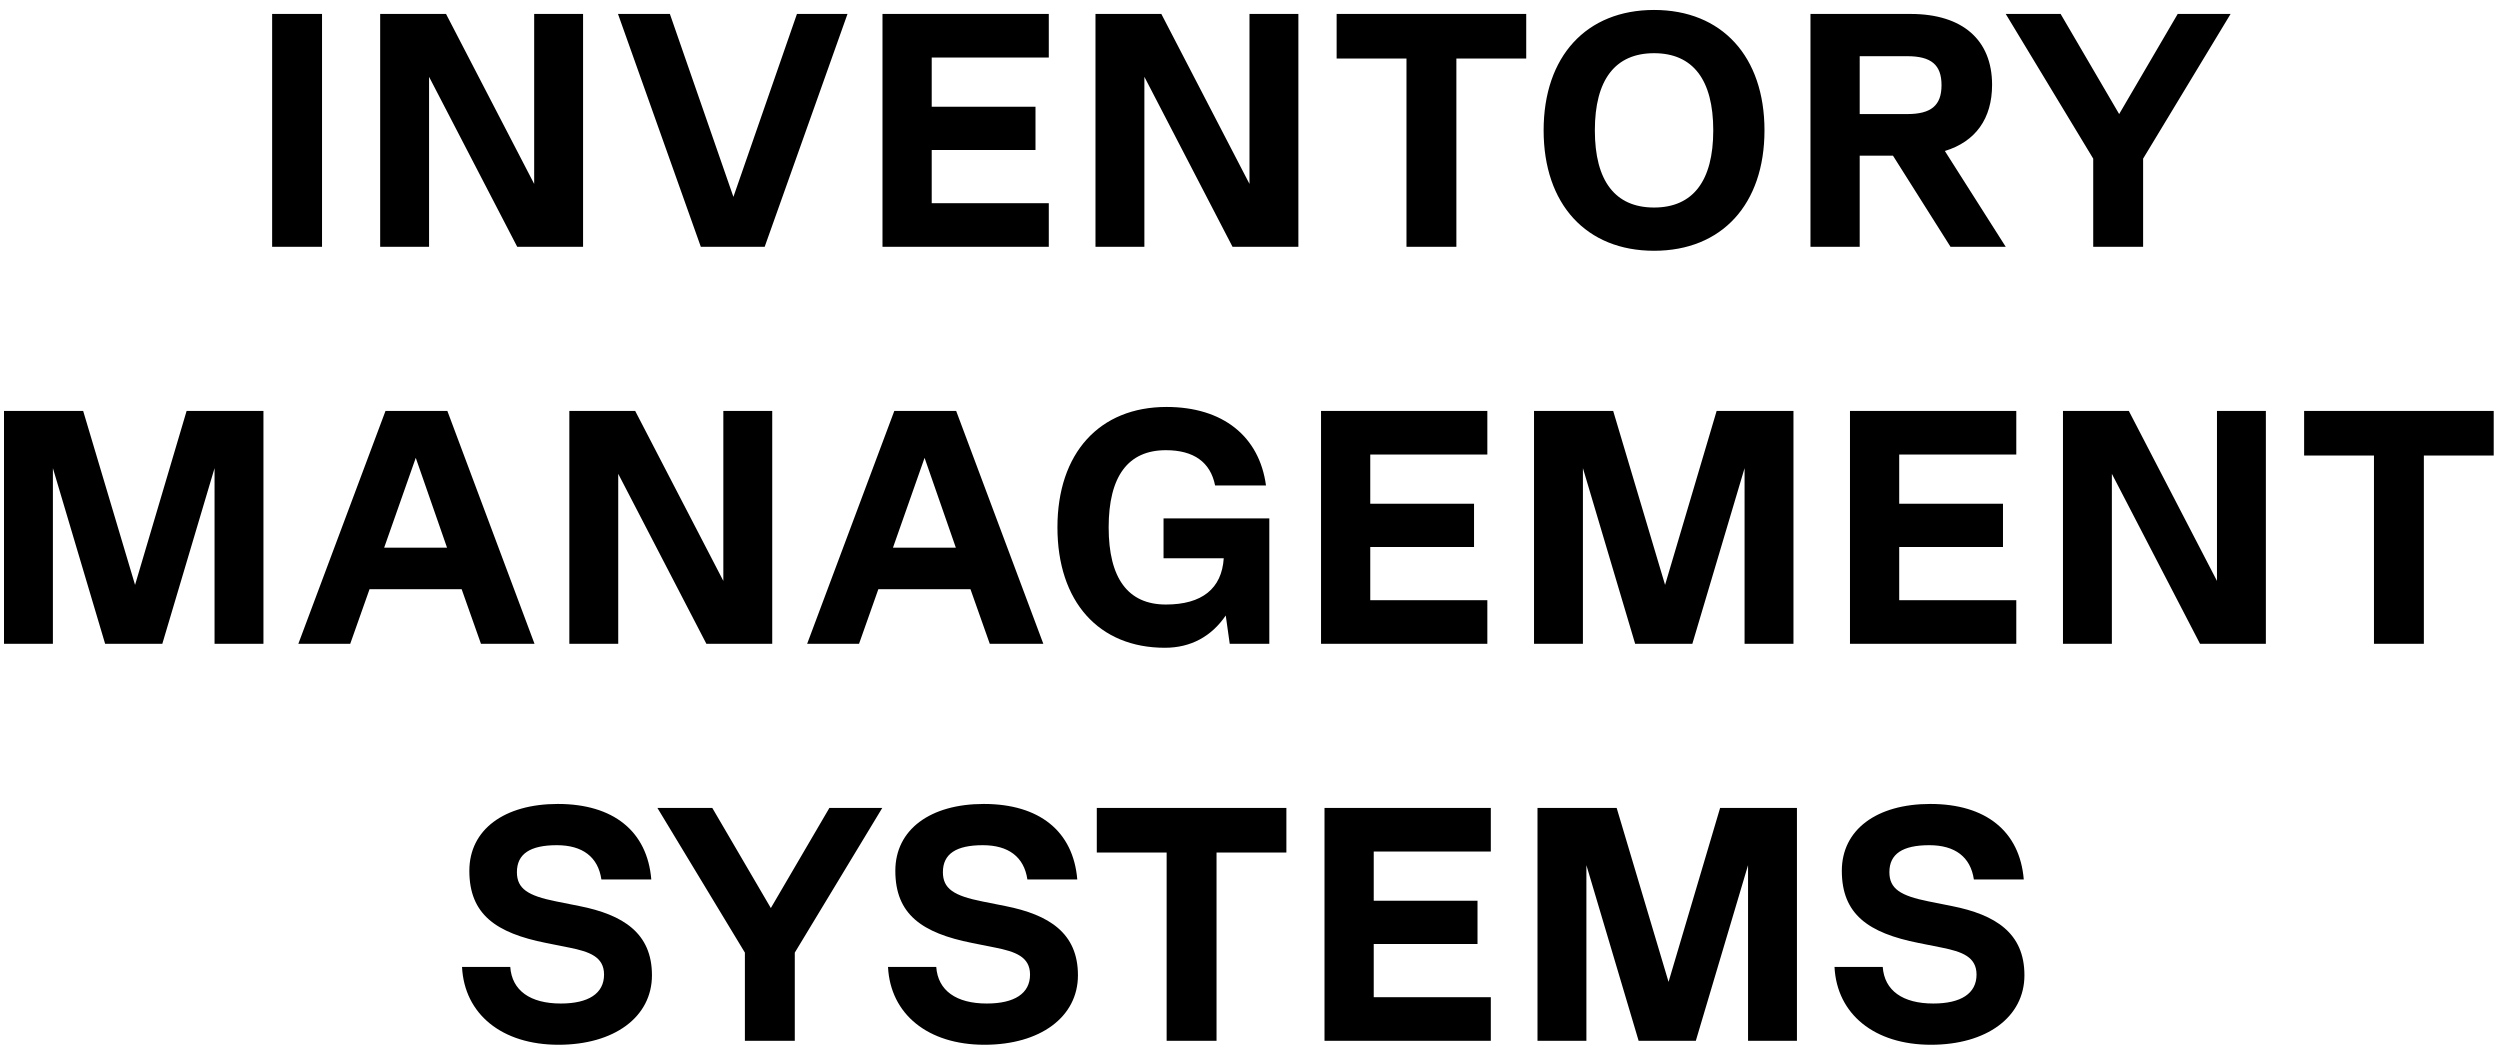 <svg xmlns="http://www.w3.org/2000/svg" width="233" height="98" viewBox="0 0 233 98" fill="none"><path d="M25.363 23V1.3H30.013V23H25.363ZM49.785 17.141V1.3H54.342V23H48.204L39.989 7.159V23H35.432V1.3H41.57L49.785 17.141ZM68.354 18.35L74.275 1.3H78.987L71.268 23H65.316L57.597 1.3H62.433L68.354 18.35ZM97.748 1.3V5.361H86.836V9.949H96.508V13.979H86.836V18.939H97.748V23H82.248V1.3H97.748ZM116.452 17.141V1.3H121.009V23H114.871L106.656 7.159V23H102.099V1.3H108.237L116.452 17.141ZM142.244 1.3V5.454H135.734V23H131.084V5.454H124.574V1.3H142.244ZM154.158 23.372C147.834 23.372 143.866 19.032 143.866 12.15C143.866 5.268 147.834 0.928 154.158 0.928C160.482 0.928 164.45 5.268 164.45 12.15C164.45 19.032 160.482 23.372 154.158 23.372ZM154.158 19.342C157.785 19.342 159.676 16.862 159.676 12.15C159.676 7.438 157.785 4.958 154.158 4.958C150.531 4.958 148.64 7.438 148.64 12.15C148.64 16.862 150.531 19.342 154.158 19.342ZM186.933 23H181.787L176.424 14.506H173.324V23H168.736V1.3H178.067C182.903 1.3 185.662 3.718 185.662 7.903C185.662 11.065 184.112 13.204 181.26 14.072L186.933 23ZM177.757 5.237H173.324V10.631H177.757C179.989 10.631 180.95 9.825 180.95 7.934C180.95 6.043 179.989 5.237 177.757 5.237ZM202.962 1.3H207.891L199.738 14.785V23H195.088V14.785L186.935 1.3H192.05L197.506 10.631L202.962 1.3ZM24.553 38.3V60H19.996V43.632L15.129 60H9.797L4.93 43.632V60H0.373V38.3H7.751L12.587 54.513L17.392 38.3H24.553ZM49.816 60H44.825L43.027 54.916H34.44L32.642 60H27.806L35.928 38.3H41.694L49.816 60ZM38.749 42.671L35.804 51.041H41.663L38.749 42.671ZM67.415 54.141V38.3H71.972V60H65.834L57.619 44.159V60H53.062V38.3H59.2L67.415 54.141ZM97.237 60H92.246L90.448 54.916H81.861L80.063 60H75.227L83.349 38.3H89.115L97.237 60ZM86.17 42.671L83.225 51.041H89.084L86.17 42.671ZM118.3 48.313V60H114.611L114.239 57.365C112.906 59.318 110.984 60.372 108.566 60.372C102.397 60.372 98.553 56.063 98.553 49.15C98.553 42.237 102.459 37.928 108.721 37.928C113.96 37.928 117.37 40.656 117.99 45.244H113.247C112.813 43.074 111.263 41.958 108.659 41.958C105.125 41.958 103.327 44.407 103.327 49.15C103.327 53.893 105.125 56.342 108.659 56.342C112.038 56.342 113.867 54.854 114.053 52.033H108.442V48.313H118.3ZM138.62 38.3V42.361H127.708V46.949H137.38V50.979H127.708V55.939H138.62V60H123.12V38.3H138.62ZM167.151 38.3V60H162.594V43.632L157.727 60H152.395L147.528 43.632V60H142.971V38.3H150.349L155.185 54.513L159.99 38.3H167.151ZM187.918 38.3V42.361H177.006V46.949H186.678V50.979H177.006V55.939H187.918V60H172.418V38.3H187.918ZM206.622 54.141V38.3H211.179V60H205.041L196.826 44.159V60H192.269V38.3H198.407L206.622 54.141ZM232.414 38.3V42.454H225.904V60H221.254V42.454H214.744V38.3H232.414ZM52.051 97.372C46.781 97.372 43.278 94.52 43.061 90.118H47.556C47.711 92.319 49.416 93.528 52.268 93.528C54.841 93.528 56.298 92.598 56.298 90.831C56.298 89.157 54.903 88.692 53.074 88.32L50.904 87.886C46.223 86.956 43.743 85.22 43.743 81.159C43.743 77.315 46.998 74.928 51.989 74.928C57.166 74.928 60.328 77.47 60.7 81.965H56.05C55.74 79.857 54.283 78.772 51.896 78.772C49.416 78.772 48.176 79.578 48.176 81.283C48.176 82.833 49.199 83.484 51.834 84.011L54.004 84.445C58.065 85.251 60.762 86.956 60.762 90.893C60.762 94.799 57.228 97.372 52.051 97.372ZM77.298 75.3H82.227L74.074 88.785V97H69.424V88.785L61.271 75.3H66.386L71.842 84.631L77.298 75.3ZM91.753 97.372C86.483 97.372 82.98 94.52 82.763 90.118H87.258C87.413 92.319 89.118 93.528 91.97 93.528C94.543 93.528 96 92.598 96 90.831C96 89.157 94.605 88.692 92.776 88.32L90.606 87.886C85.925 86.956 83.445 85.22 83.445 81.159C83.445 77.315 86.7 74.928 91.691 74.928C96.868 74.928 100.03 77.47 100.402 81.965H95.752C95.442 79.857 93.985 78.772 91.598 78.772C89.118 78.772 87.878 79.578 87.878 81.283C87.878 82.833 88.901 83.484 91.536 84.011L93.706 84.445C97.767 85.251 100.464 86.956 100.464 90.893C100.464 94.799 96.93 97.372 91.753 97.372ZM119.891 75.3V79.454H113.381V97H108.731V79.454H102.221V75.3H119.891ZM138.944 75.3V79.361H128.032V83.949H137.704V87.979H128.032V92.939H138.944V97H123.444V75.3H138.944ZM167.475 75.3V97H162.918V80.632L158.051 97H152.719L147.852 80.632V97H143.295V75.3H150.673L155.509 91.513L160.314 75.3H167.475ZM179.966 97.372C174.696 97.372 171.193 94.52 170.976 90.118H175.471C175.626 92.319 177.331 93.528 180.183 93.528C182.756 93.528 184.213 92.598 184.213 90.831C184.213 89.157 182.818 88.692 180.989 88.32L178.819 87.886C174.138 86.956 171.658 85.22 171.658 81.159C171.658 77.315 174.913 74.928 179.904 74.928C185.081 74.928 188.243 77.47 188.615 81.965H183.965C183.655 79.857 182.198 78.772 179.811 78.772C177.331 78.772 176.091 79.578 176.091 81.283C176.091 82.833 177.114 83.484 179.749 84.011L181.919 84.445C185.98 85.251 188.677 86.956 188.677 90.893C188.677 94.799 185.143 97.372 179.966 97.372Z" fill="black"></path></svg>